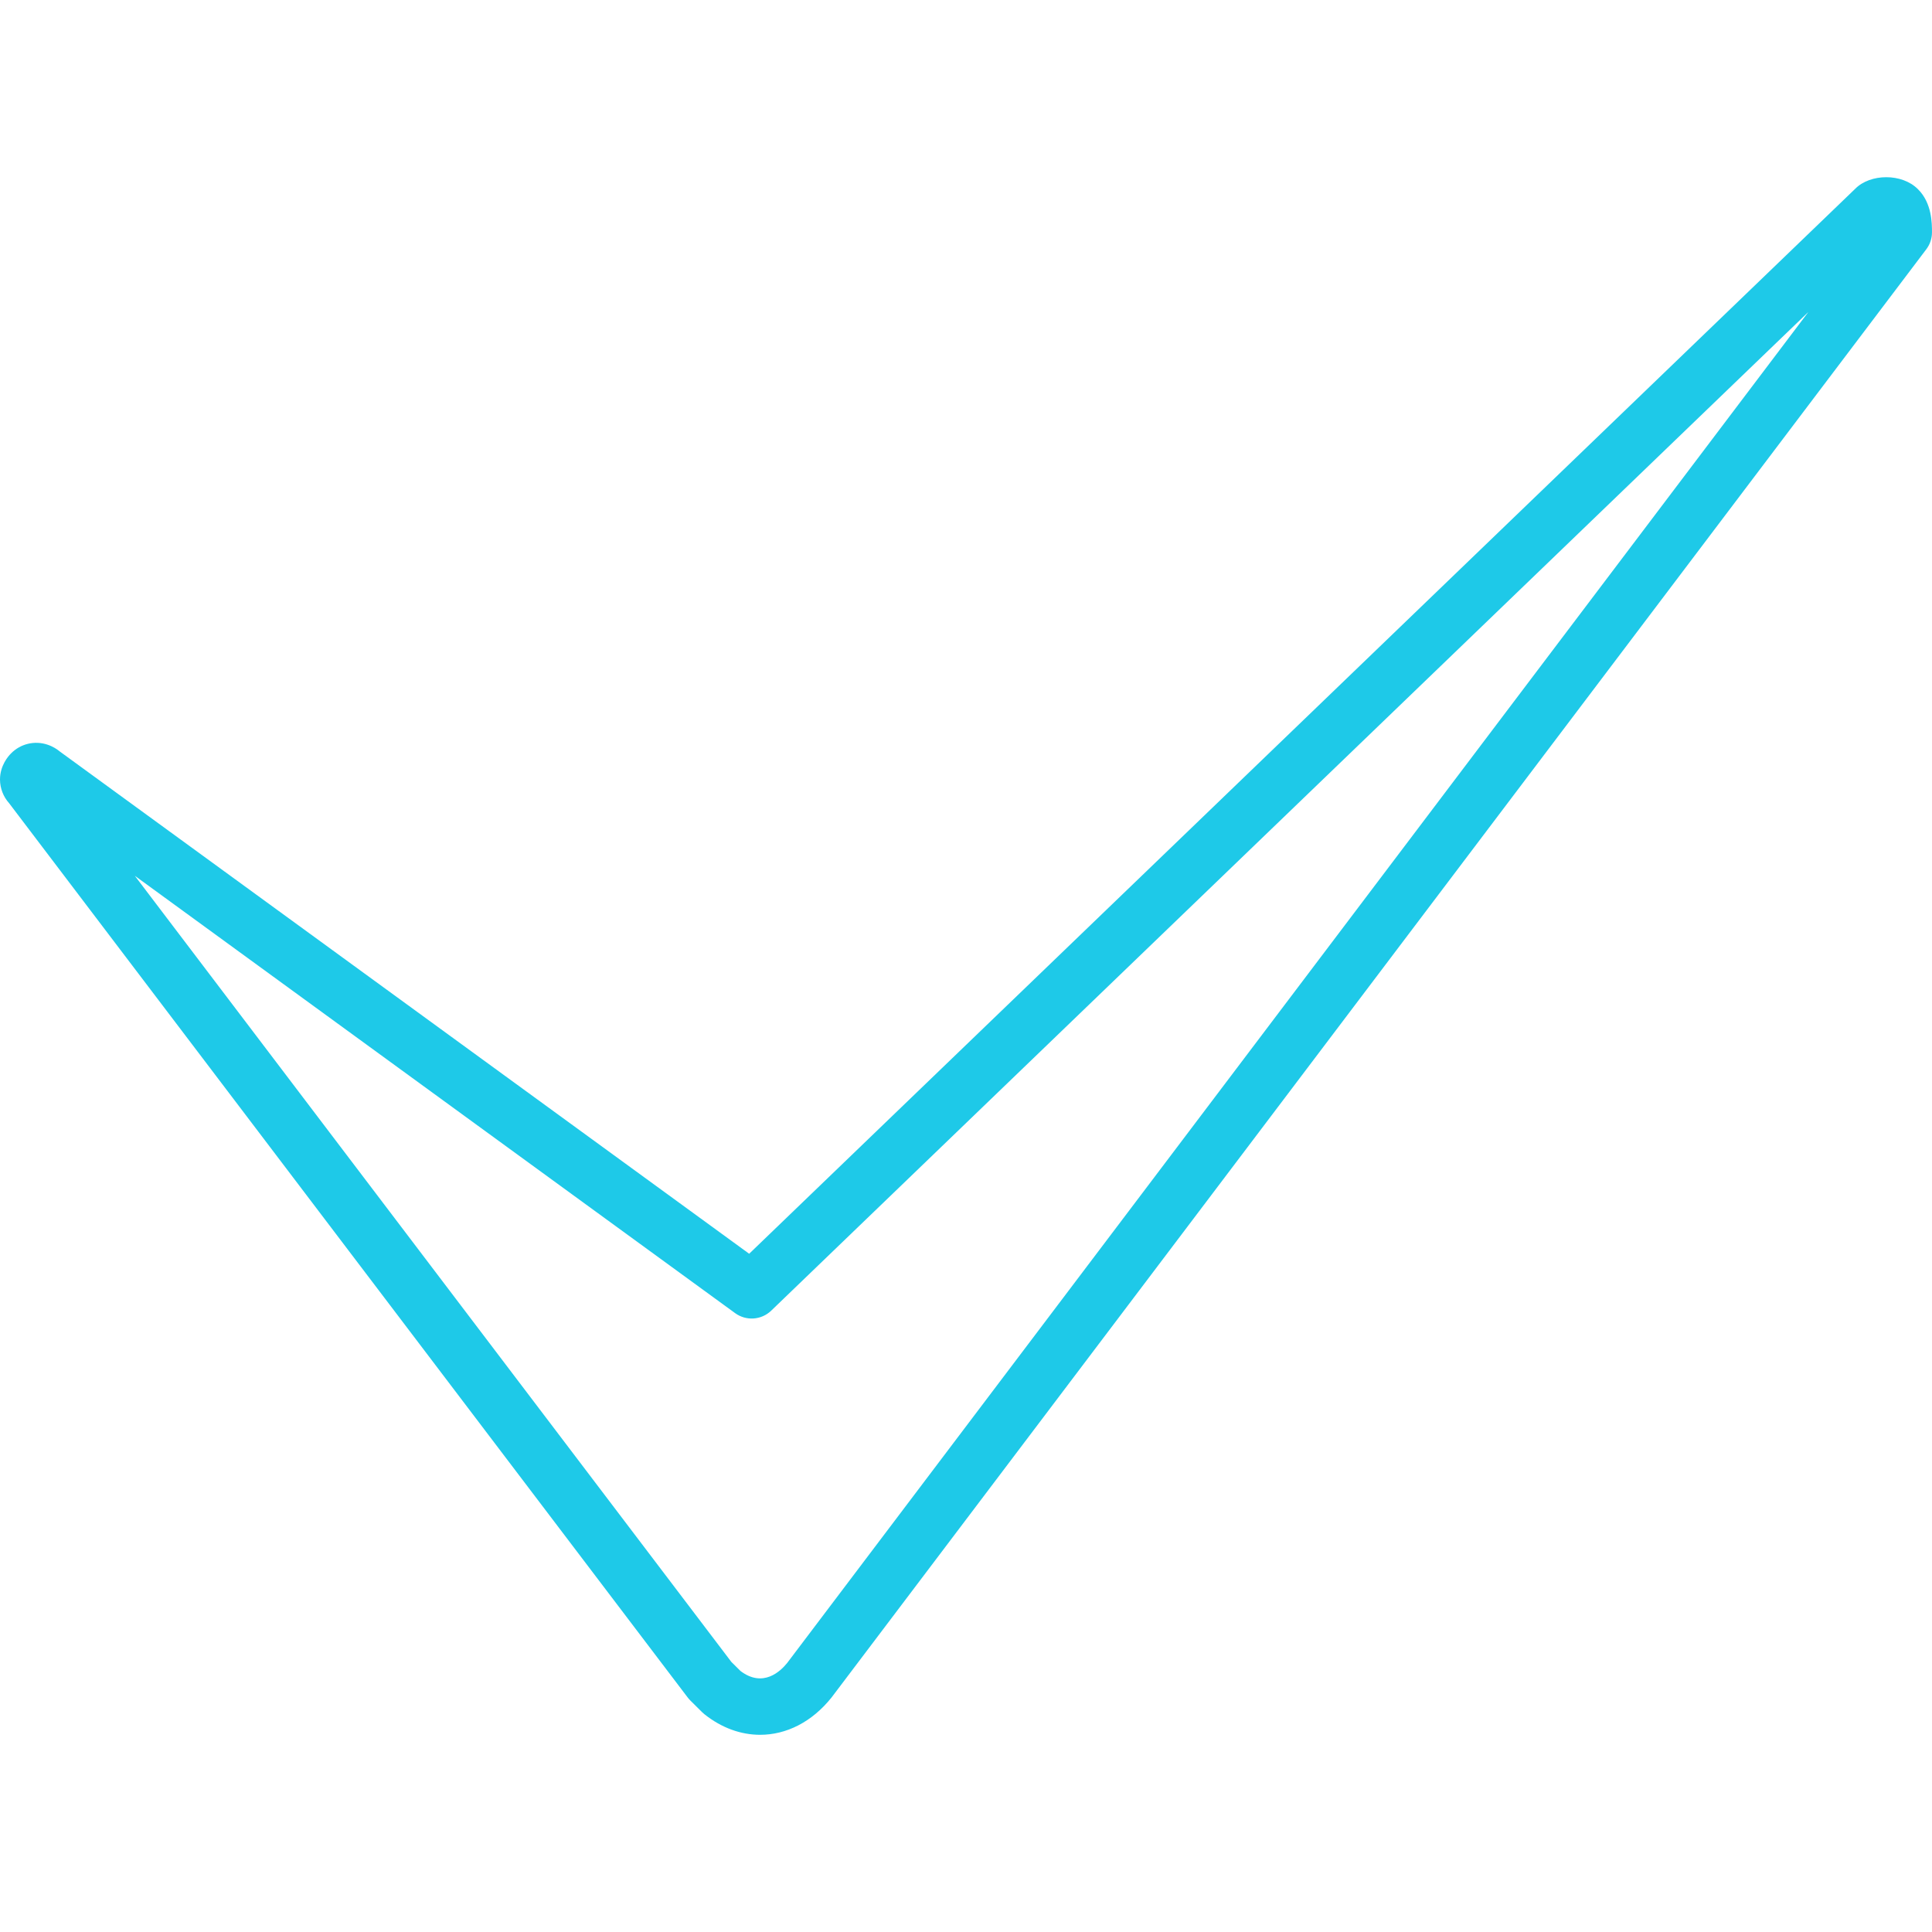 <?xml version="1.0" encoding="UTF-8"?> <svg xmlns="http://www.w3.org/2000/svg" viewBox="0 0 200.00 200.00" data-guides="{&quot;vertical&quot;:[],&quot;horizontal&quot;:[]}"><defs></defs><path fill="#1ec9e8" stroke="#1ec9e8" fill-opacity="1" stroke-width="0" stroke-opacity="1" fill-rule="evenodd" id="tSvg61b89f0bb2" title="Path 1" d="M78.688 179.586C76.708 179.586 74.708 178.882 72.914 177.45C72.833 177.387 72.756 177.319 72.684 177.246C72.275 176.841 71.867 176.435 71.458 176.03C71.364 175.935 71.275 175.834 71.194 175.728C47.777 144.868 24.361 114.008 0.944 83.148C0.34 82.474 0.005 81.603 0 80.698C0 79.246 0.86 78.278 1.122 78.014C2.104 76.997 3.585 76.637 4.924 77.09C5.49 77.278 5.916 77.566 6.196 77.798C29.982 95.128 53.768 112.458 77.554 129.788C115.721 93.039 153.887 56.289 192.054 19.54C193.606 17.964 196.894 17.91 198.552 19.592C199.998 21.02 199.998 23.144 199.998 24.05C199.998 24.684 199.792 25.3 199.408 25.806C161.633 75.777 123.859 125.749 86.084 175.72C84.046 178.276 81.386 179.586 78.688 179.586ZM76.66 172.984C79.002 174.754 80.81 172.996 81.488 172.15C116.728 125.53 151.968 78.91 187.208 32.29C151.417 66.753 115.625 101.217 79.834 135.68C78.816 136.66 77.242 136.768 76.1 135.936C55.385 120.844 34.671 105.752 13.956 90.66C34.541 117.788 55.127 144.916 75.712 172.044C76.028 172.357 76.344 172.671 76.66 172.984ZM2.322 82.138C2.336 82.152 2.35 82.166 2.364 82.18ZM197.088 24.048C197.094 24.048 197.1 24.048 197.106 24.048Z"></path></svg> 